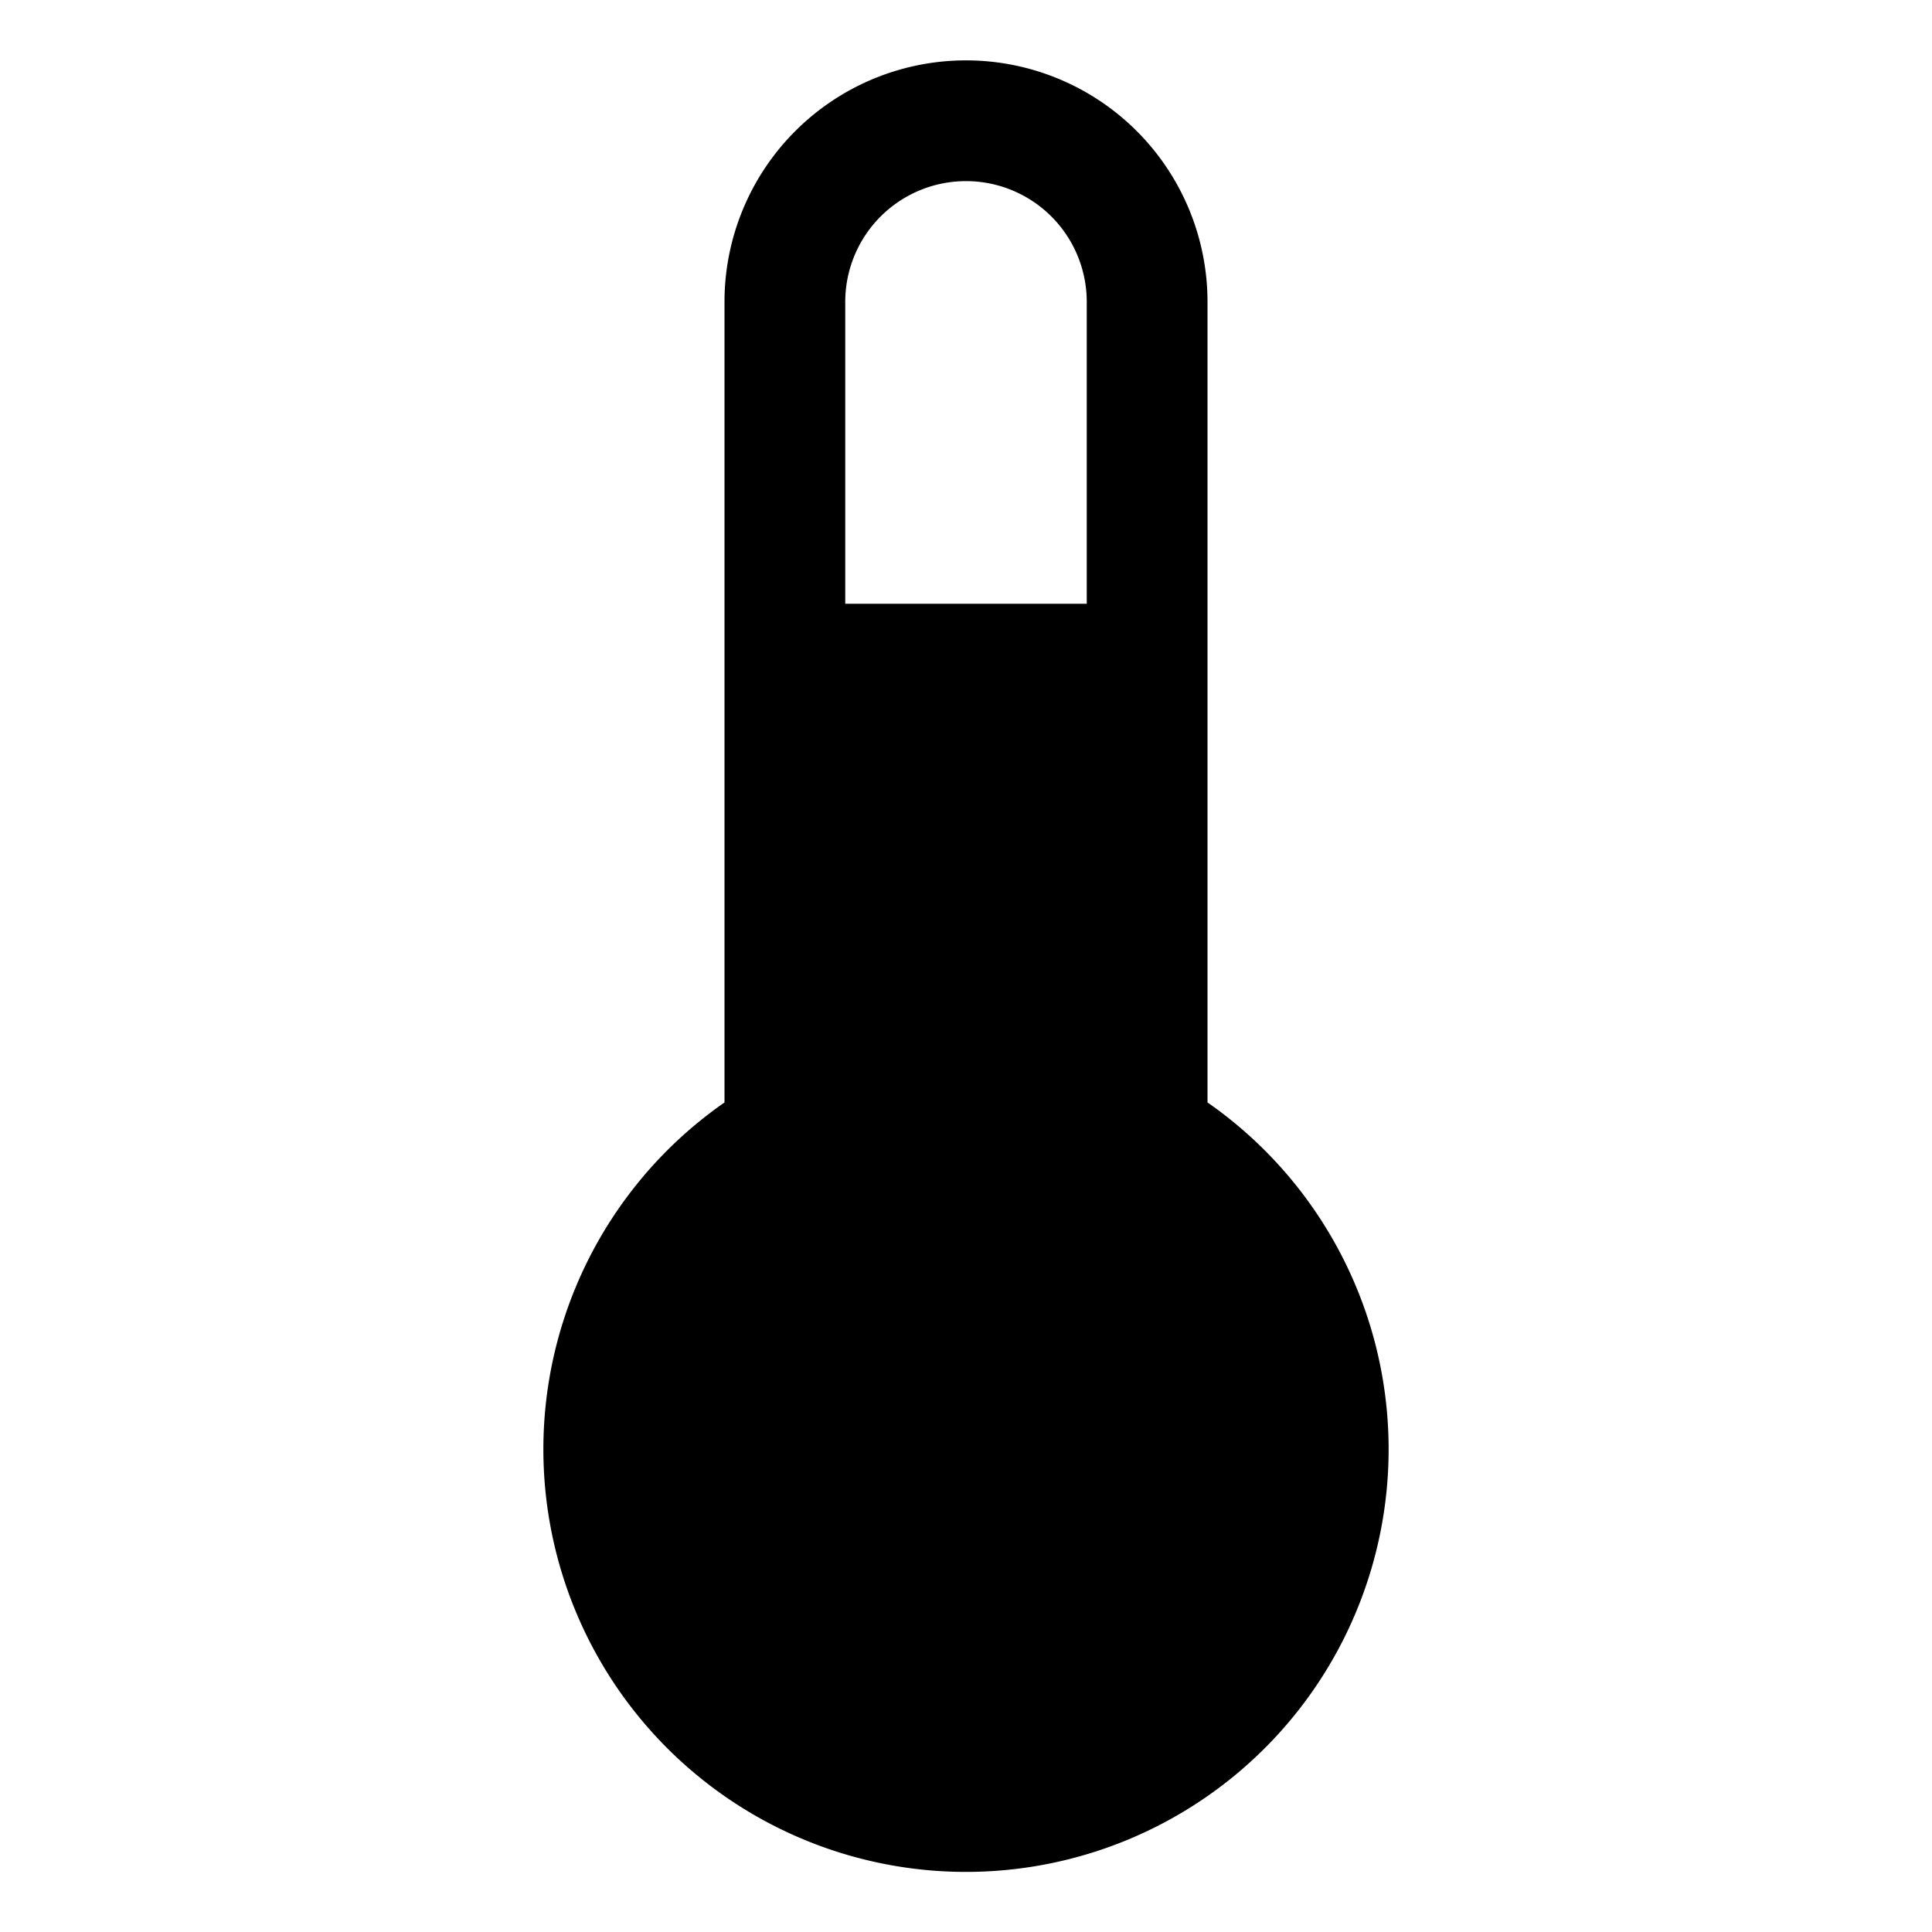 <svg xmlns="http://www.w3.org/2000/svg" viewBox="0 0 256 256" fill="currentColor"><path d="M160,146.08V40a32,32,0,0,0-64,0V146.08a56,56,0,1,0,64,0ZM128,24a16,16,0,0,1,16,16V80H112V40A16,16,0,0,1,128,24Z"/></svg>